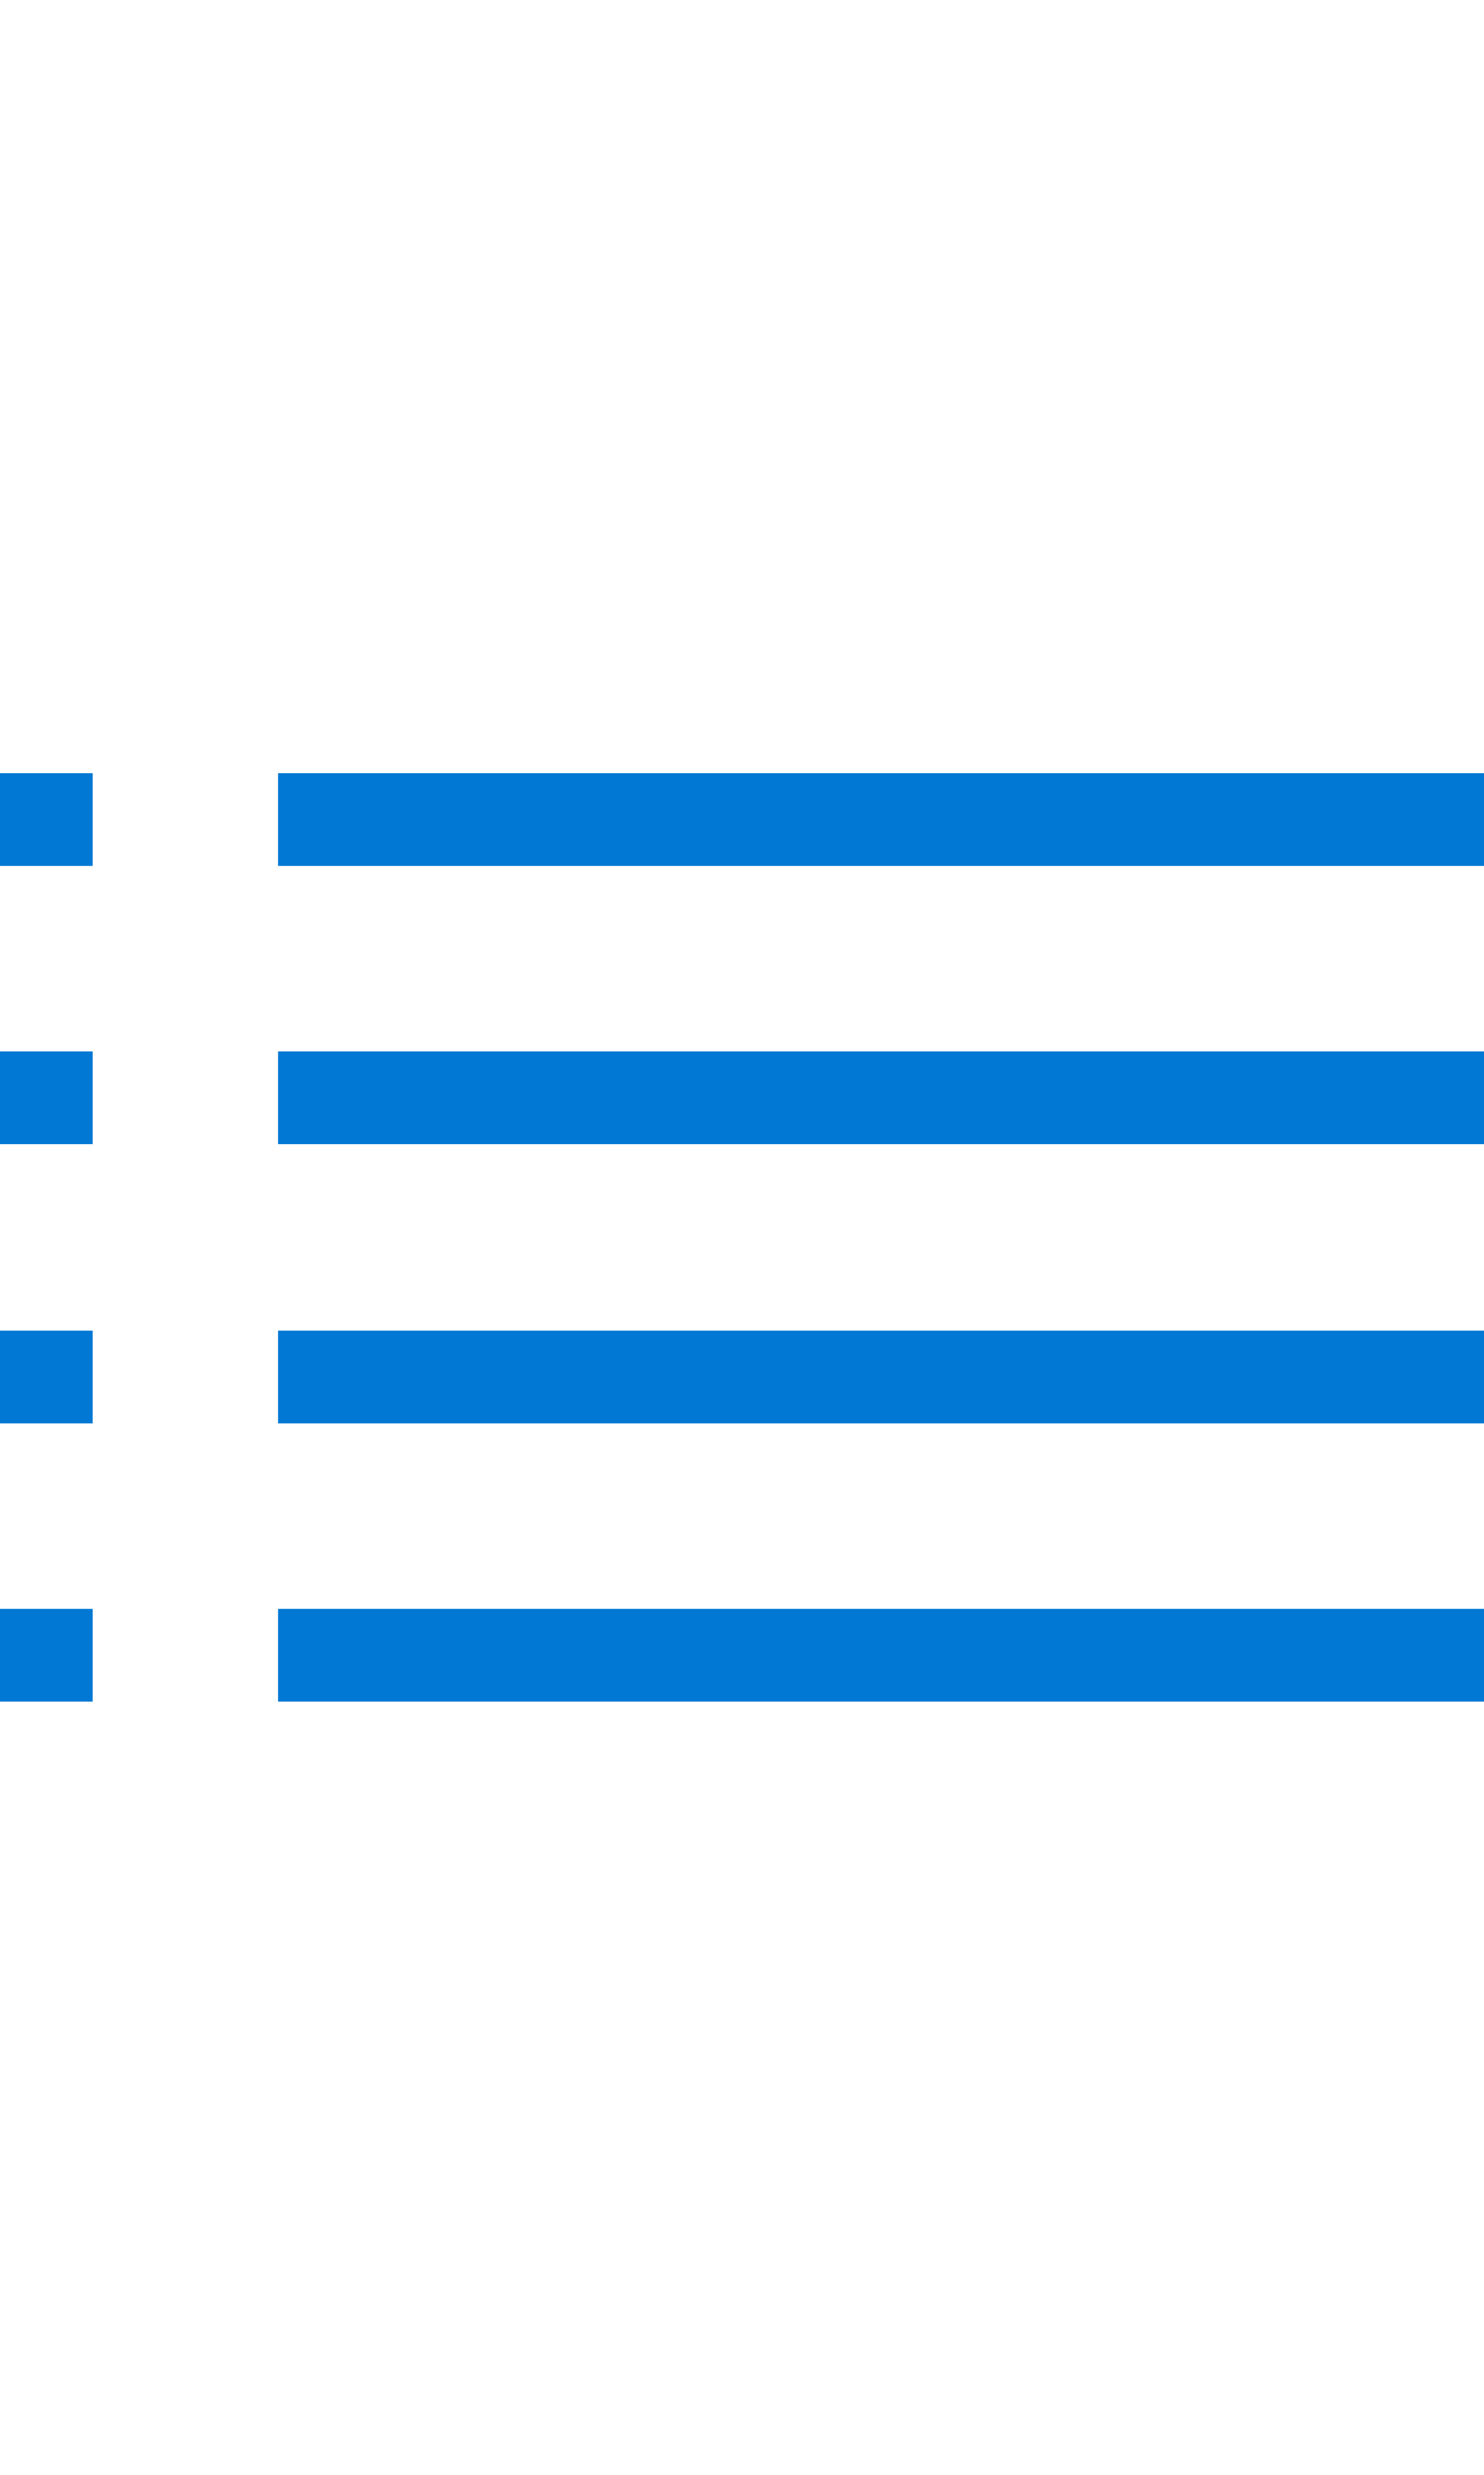 <svg width="12" height="20" viewBox="0 0 12 8" fill="none" xmlns="http://www.w3.org/2000/svg">
<path d="M0 5.5V4.75H0.75V5.5H0ZM0 3.25V2.5H0.75V3.25H0ZM2.25 3.25V2.5H12V3.25H2.25ZM0 1V0.25H0.75V1H0ZM2.25 0.25H12V1H2.25V0.25ZM2.25 5.5V4.75H12V5.5H2.25ZM0 7.75V7H0.75V7.75H0ZM2.25 7.75V7H12V7.75H2.25Z" fill="#0078D4"/>
</svg>
